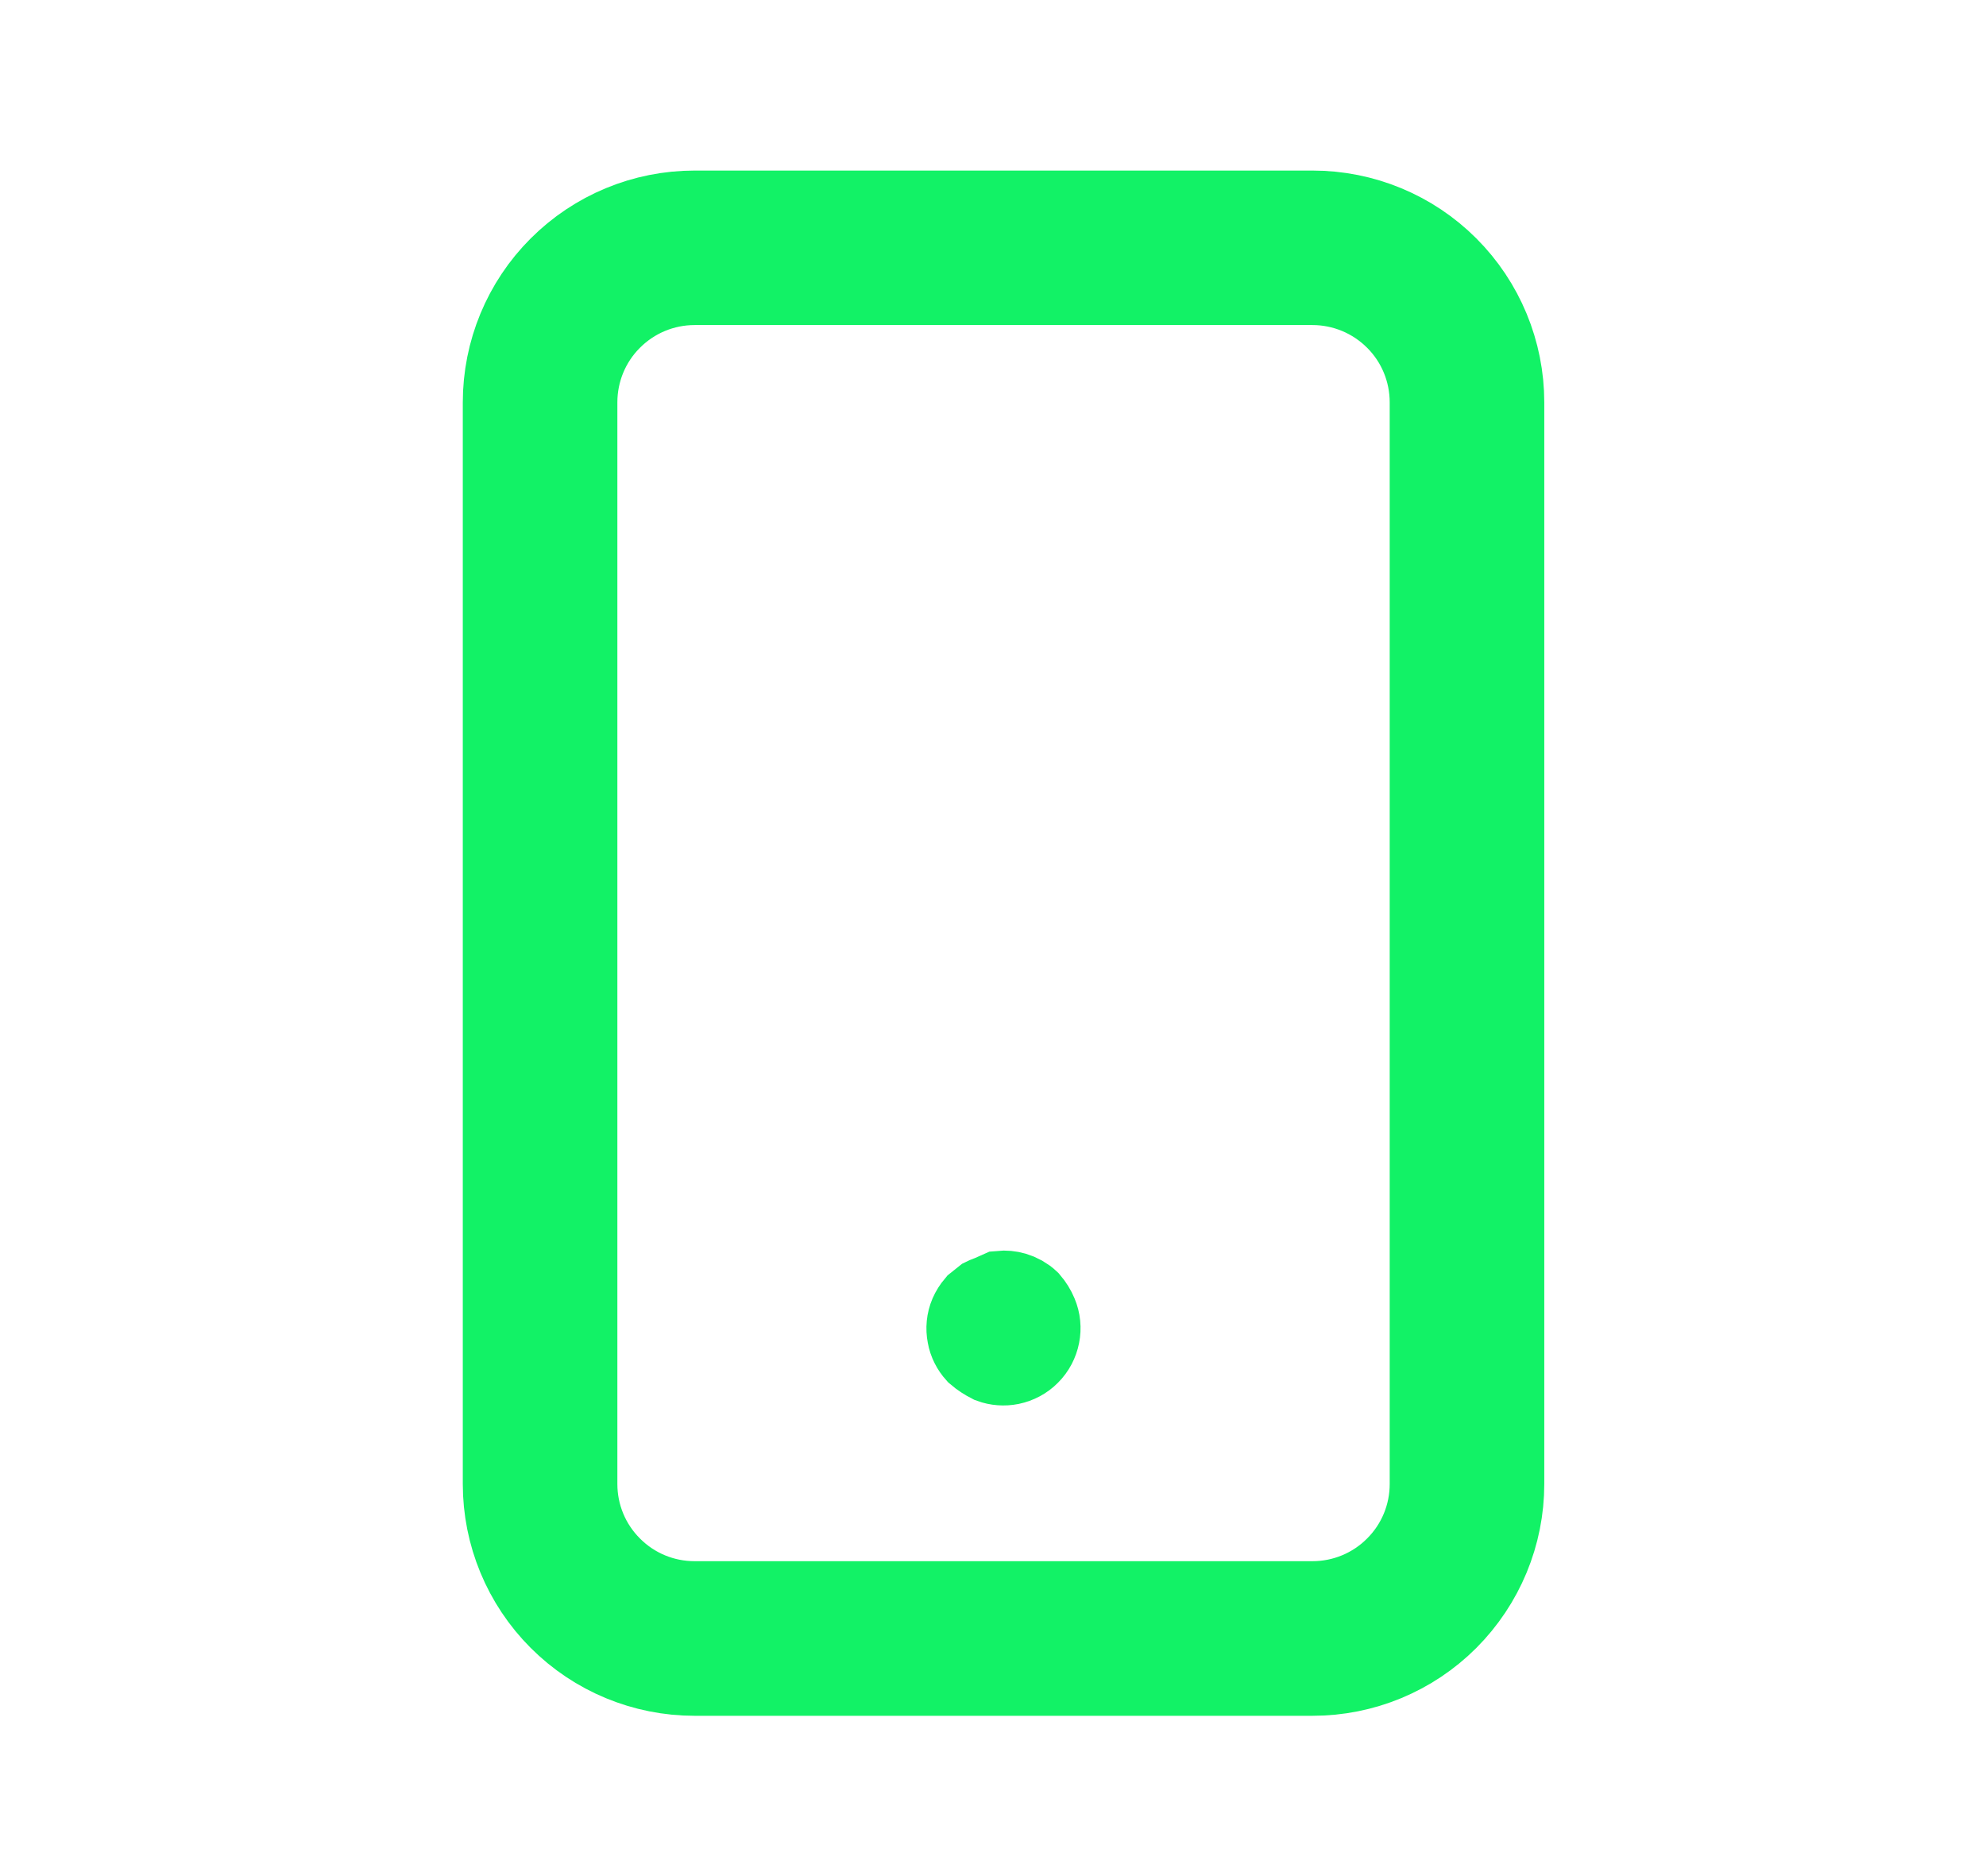 <svg width="18" height="17" viewBox="0 0 18 17" fill="none" xmlns="http://www.w3.org/2000/svg">
<path d="M8.93 11.781L8.861 11.836C8.84 11.861 8.822 11.889 8.809 11.919C8.785 11.975 8.779 12.037 8.791 12.097C8.801 12.154 8.828 12.206 8.866 12.248C8.903 12.28 8.944 12.306 8.987 12.328C9.041 12.348 9.099 12.352 9.155 12.341C9.216 12.328 9.271 12.299 9.314 12.255C9.358 12.211 9.387 12.156 9.399 12.095C9.411 12.035 9.405 11.973 9.381 11.916C9.364 11.875 9.341 11.838 9.312 11.804C9.277 11.771 9.234 11.747 9.187 11.733C9.149 11.722 9.108 11.718 9.068 11.722L8.987 11.758L8.972 11.764L8.956 11.77C8.947 11.773 8.938 11.777 8.93 11.781ZM11.896 1.934H6.295C5.841 1.934 5.406 2.114 5.085 2.435C4.763 2.756 4.583 3.192 4.583 3.646V13.447C4.583 13.901 4.763 14.336 5.085 14.658C5.406 14.979 5.841 15.159 6.295 15.159H11.896C12.35 15.159 12.785 14.979 13.106 14.658C13.427 14.336 13.608 13.901 13.608 13.447V3.646C13.608 3.192 13.427 2.756 13.106 2.435C12.785 2.114 12.35 1.934 11.896 1.934ZM5.526 14.216C5.321 14.012 5.207 13.736 5.207 13.447V3.646C5.207 3.357 5.321 3.08 5.526 2.876C5.73 2.672 6.006 2.557 6.295 2.557H11.896C12.184 2.557 12.461 2.672 12.665 2.876C12.87 3.08 12.984 3.357 12.984 3.646V13.447C12.984 13.736 12.87 14.012 12.665 14.216C12.461 14.421 12.184 14.535 11.896 14.535H6.295C6.006 14.535 5.73 14.421 5.526 14.216Z" fill="#12F266" stroke="#12F266" stroke-width="0.777"/>
</svg>
